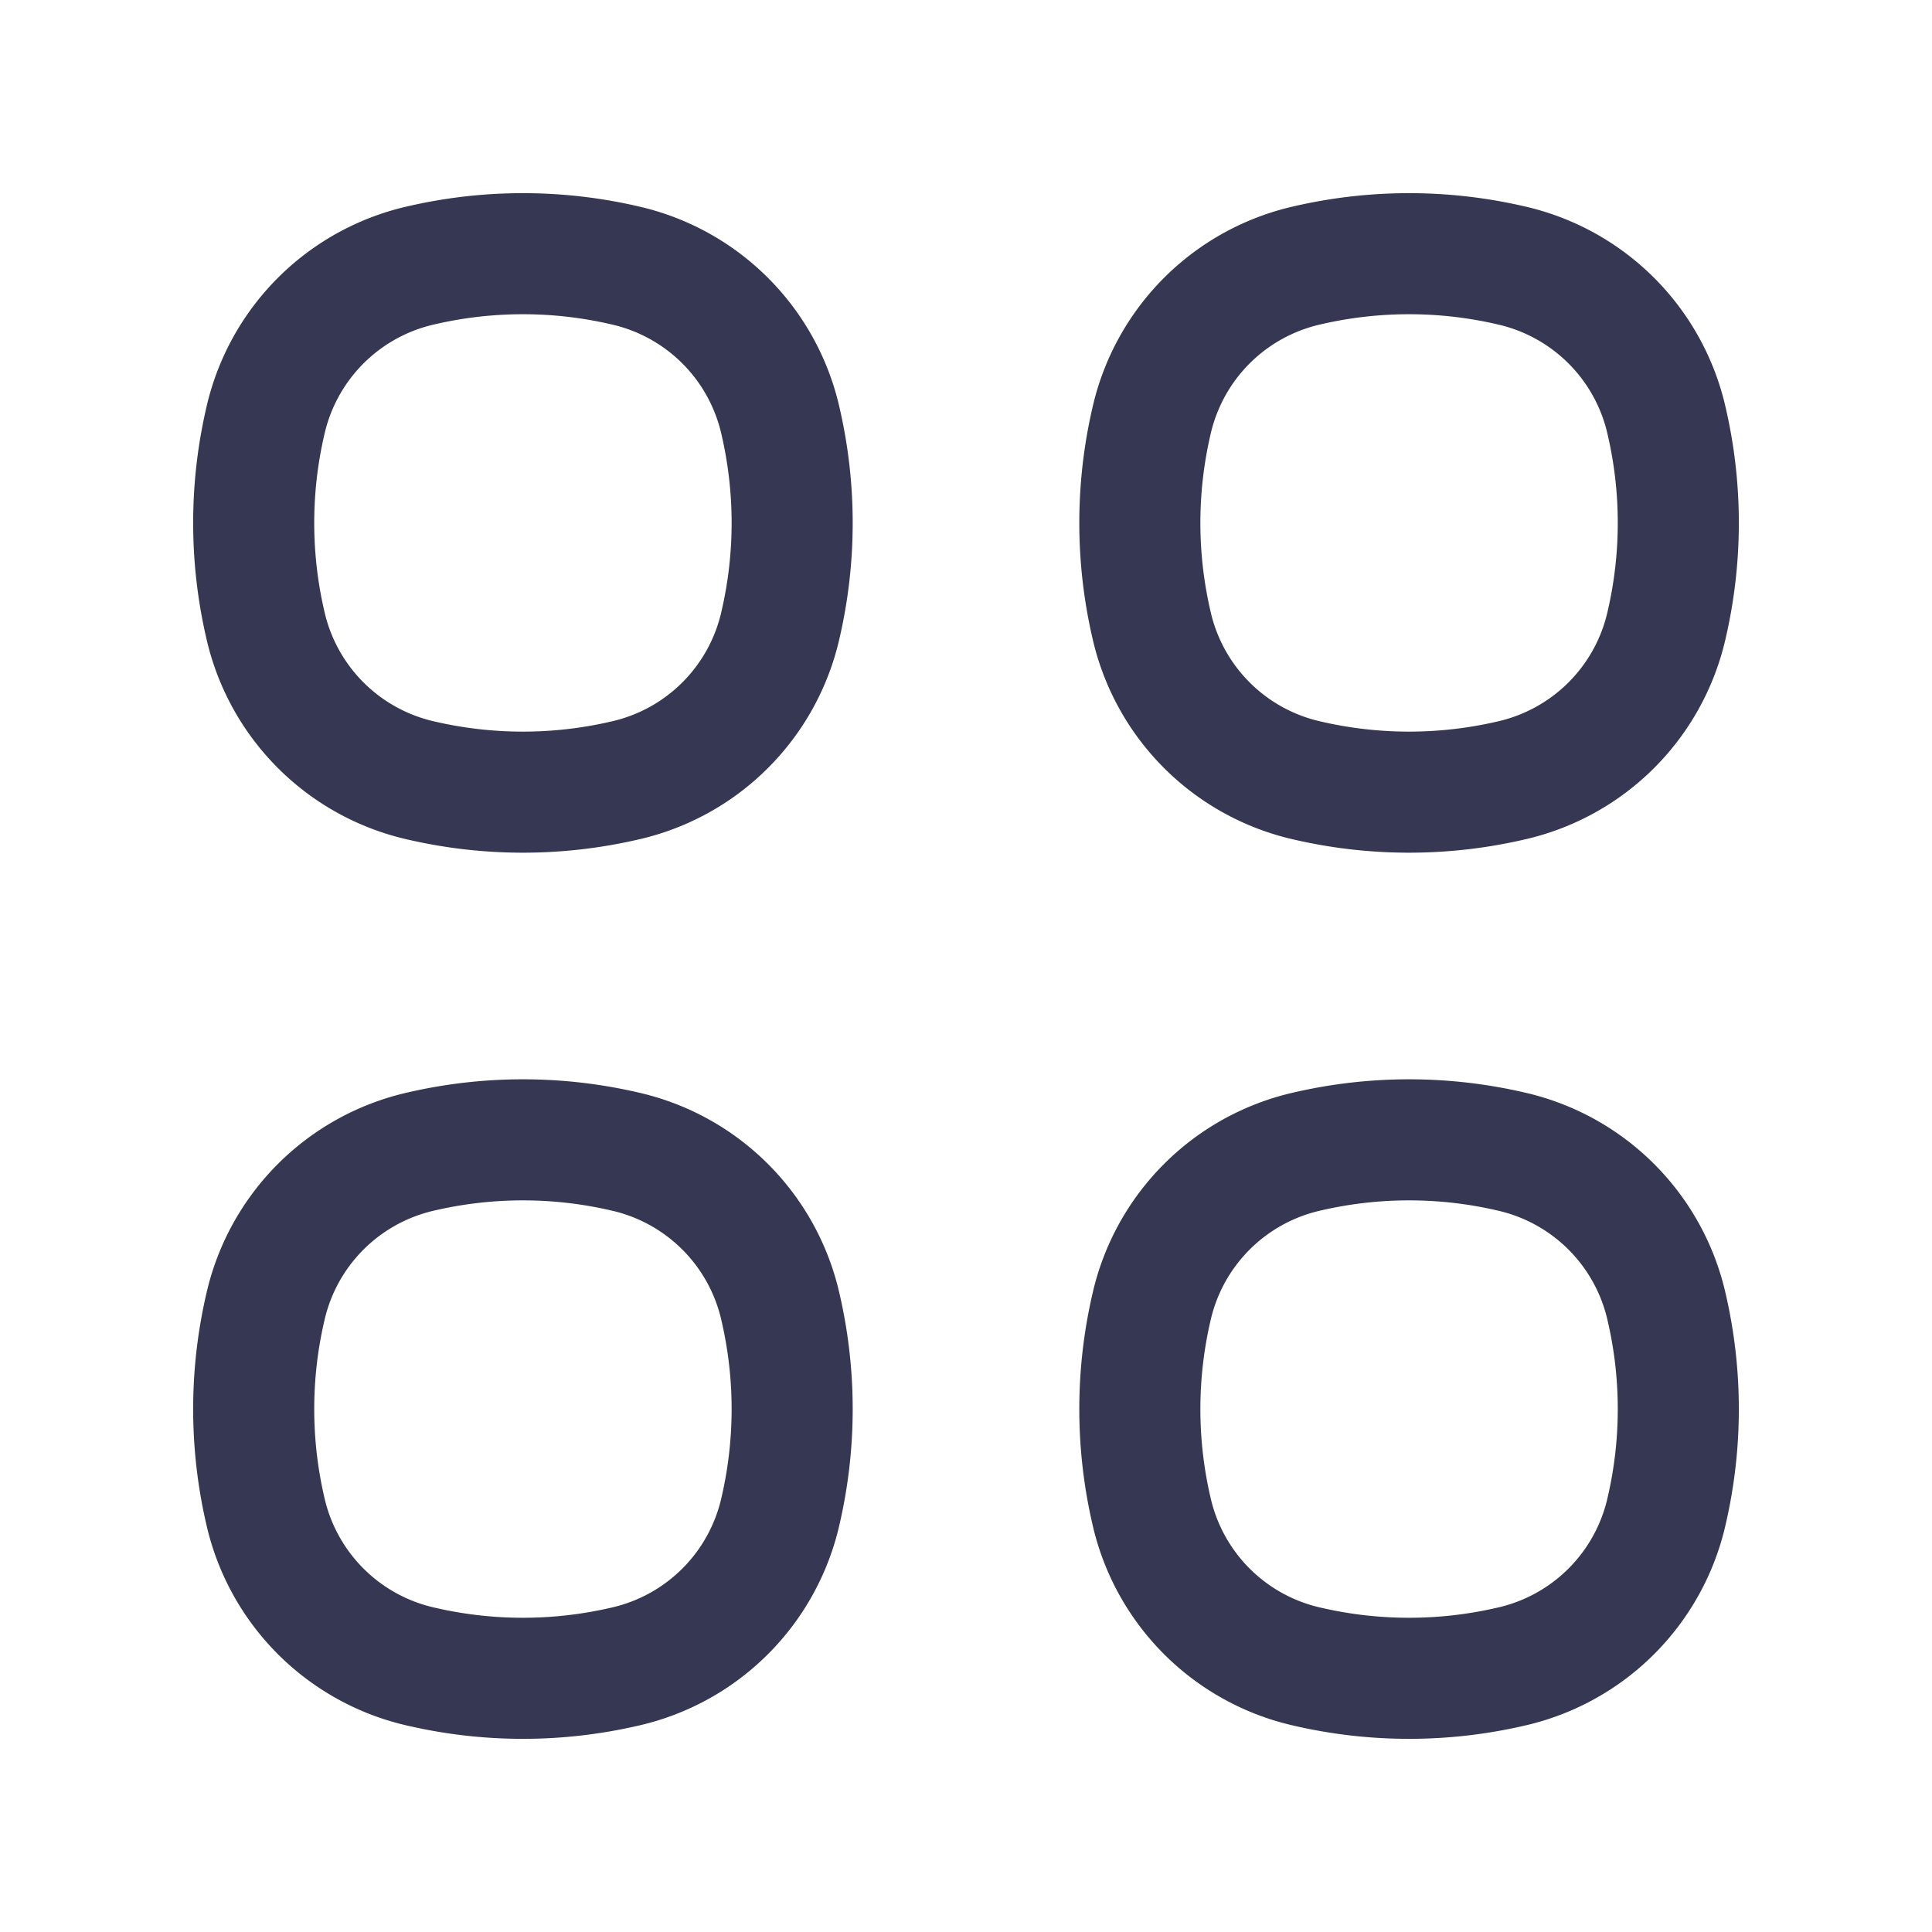 <?xml version="1.0" encoding="UTF-8"?>
<svg xmlns="http://www.w3.org/2000/svg" width="50" height="50" viewBox="0 0 1.5 1.5" fill="none">
  <path d="M.206.327A.16.16 0 0 1 .327.206a.35.35 0 0 1 .158 0 .16.16 0 0 1 .121.121.35.35 0 0 1 0 .158.16.16 0 0 1-.121.121.35.35 0 0 1-.158 0A.16.16 0 0 1 .206.485a.35.35 0 0 1 0-.158Zm0 .688A.16.16 0 0 1 .327.894a.35.35 0 0 1 .158 0 .16.16 0 0 1 .121.121.35.35 0 0 1 0 .158.16.16 0 0 1-.121.121.35.35 0 0 1-.158 0 .16.16 0 0 1-.121-.121.35.35 0 0 1 0-.158ZM.894.327a.16.16 0 0 1 .121-.121.35.35 0 0 1 .158 0 .16.16 0 0 1 .121.121.35.35 0 0 1 0 .158.16.16 0 0 1-.121.121.35.35 0 0 1-.158 0A.16.16 0 0 1 .894.485a.35.35 0 0 1 0-.158Zm0 .688a.16.16 0 0 1 .121-.121.35.35 0 0 1 .158 0 .16.16 0 0 1 .121.121.35.35 0 0 1 0 .158.16.16 0 0 1-.121.121.35.35 0 0 1-.158 0 .16.16 0 0 1-.121-.121.35.35 0 0 1 0-.158Z" stroke="#363853" stroke-width=".094"></path>
</svg>
